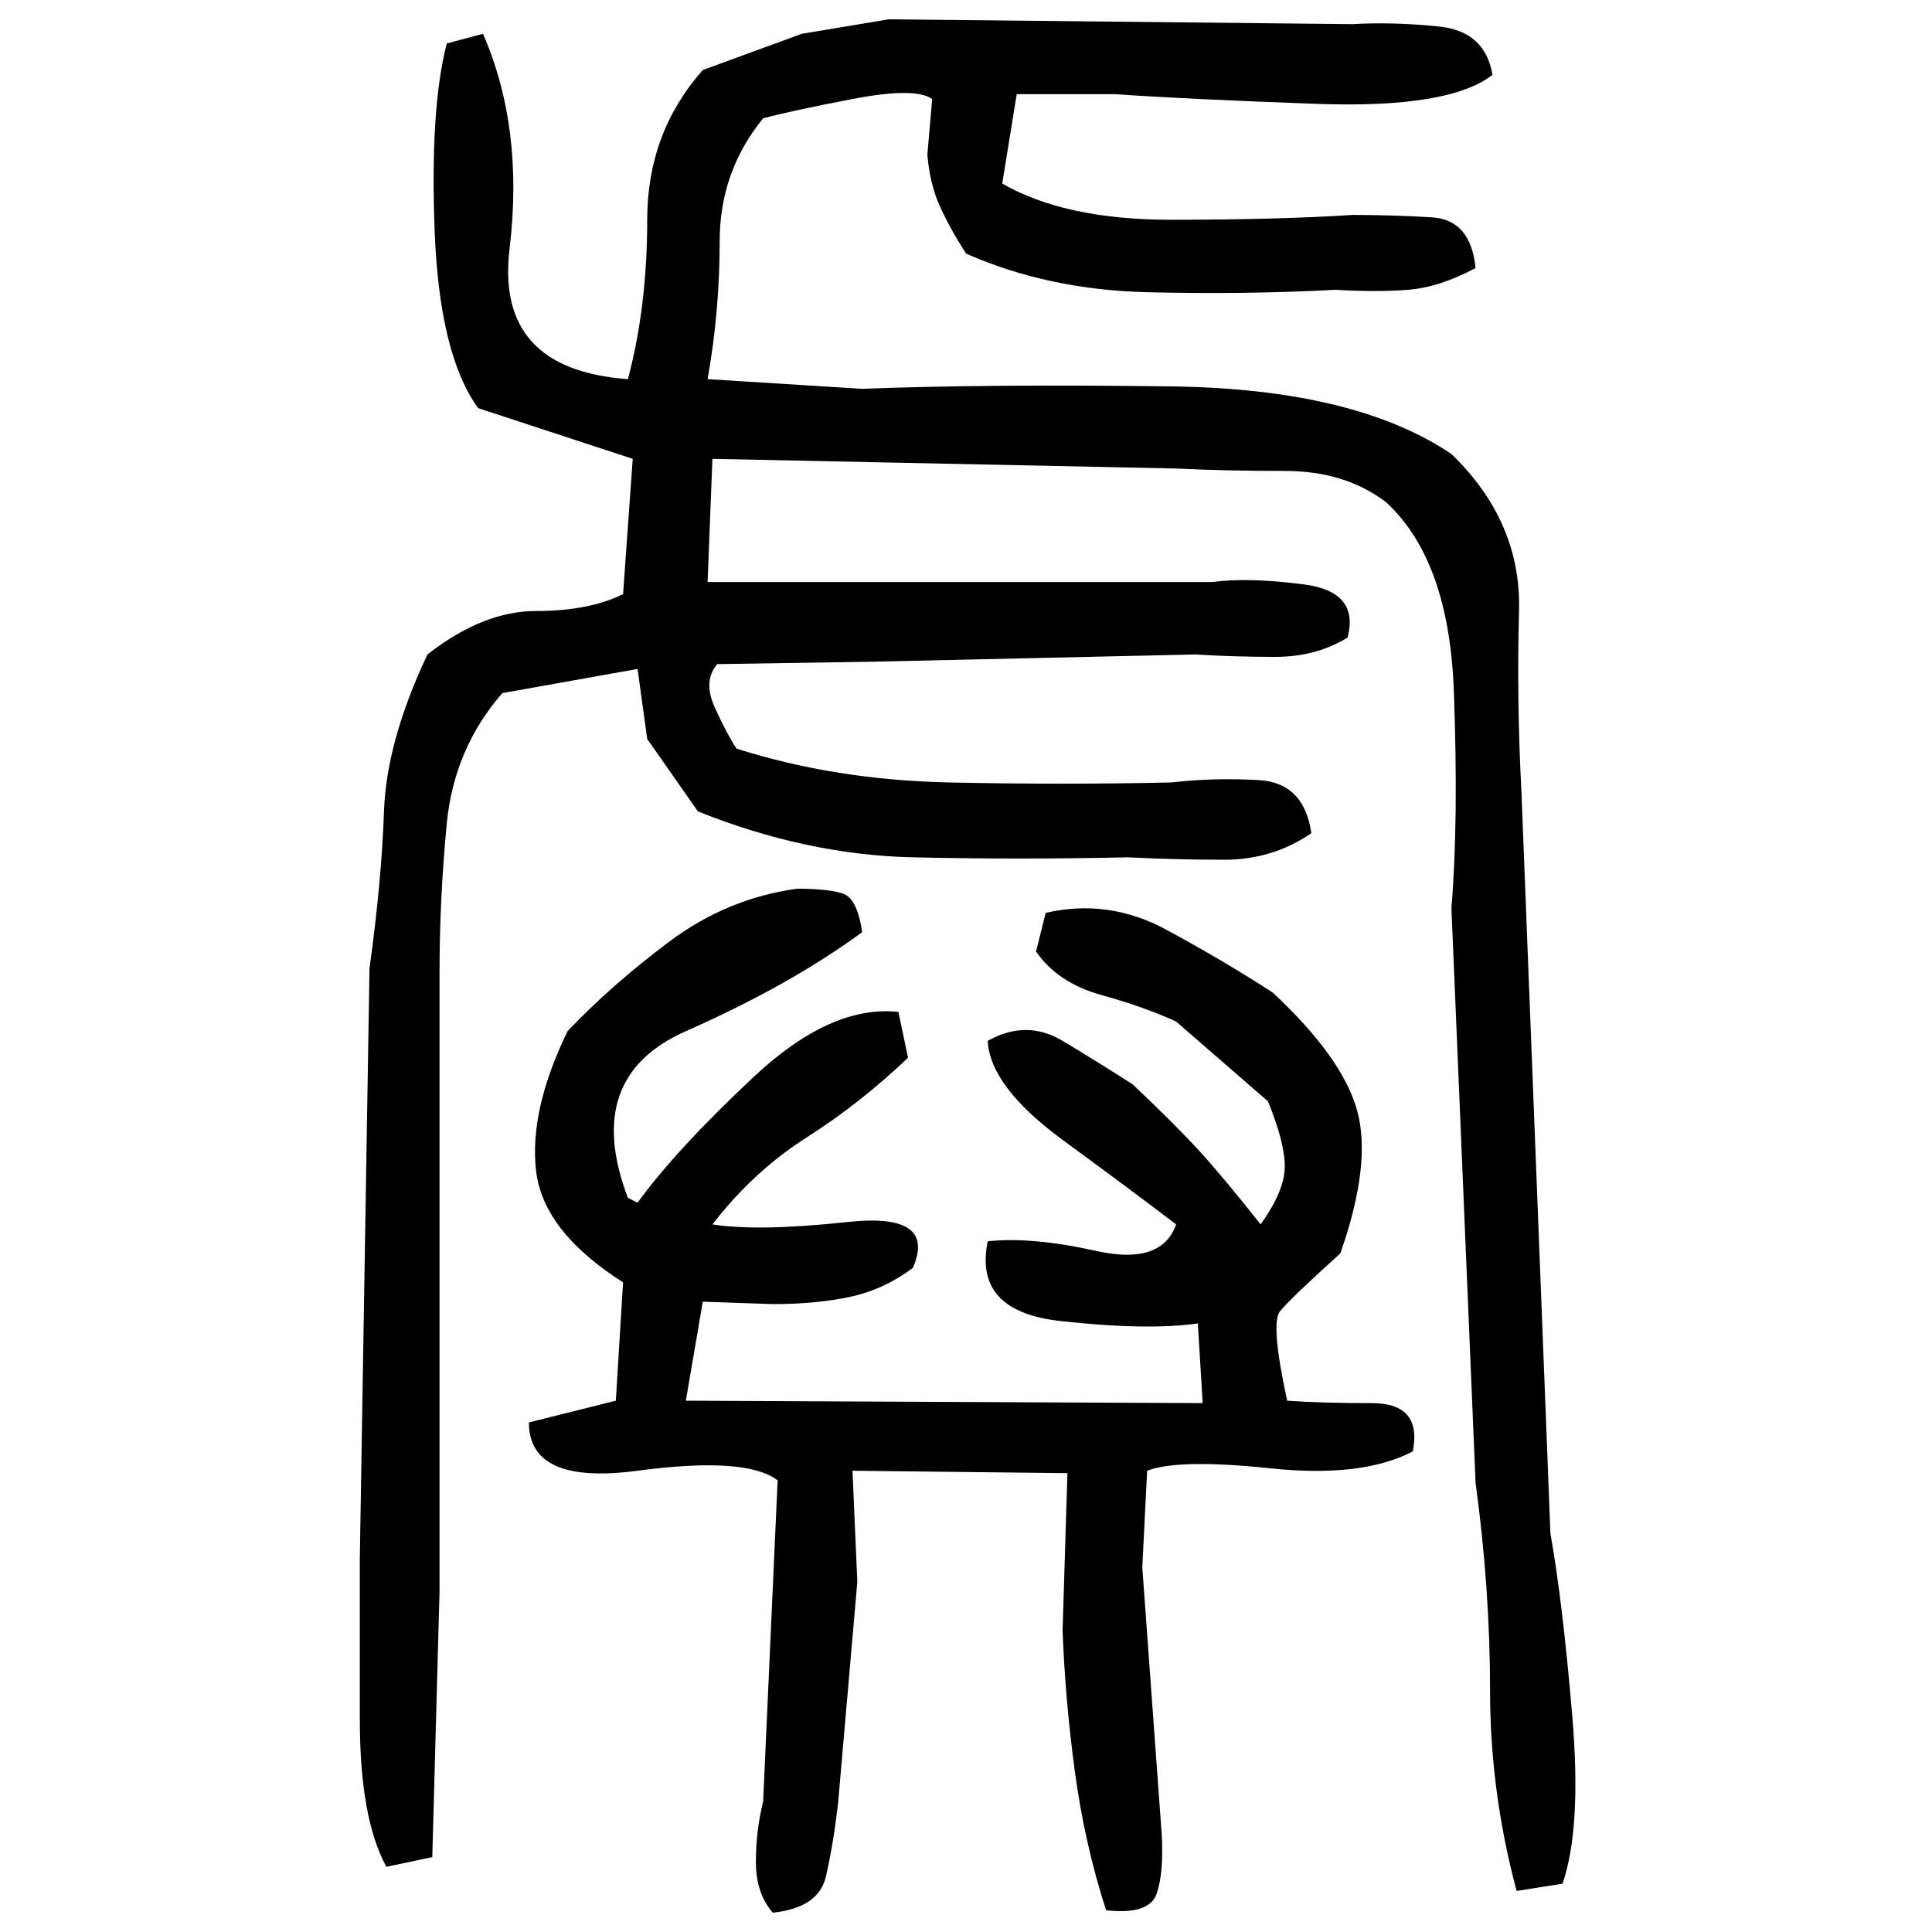 ﻿<?xml version="1.0" encoding="UTF-8" standalone="yes"?>
<svg xmlns="http://www.w3.org/2000/svg" height="100%" version="1.1" width="100%" viewBox="0 0 80 80">
  <g transform="scale(1)">
    <path fill="#000000" d="M36.8 0.8L56 1Q57.7 0.9 59.6 1.1T61.8 3.1Q60.0 4.5 54.5 4.3T46.2 3.9H42.1L41.5 7.6Q44.1 9.1 48.5 9.1T56 8.9Q57.7 8.9 59.3 9T61.1 11.1Q59.6 11.9 58.3 12T55.3 12Q51.6 12.2 47.5 12.1T40.0 10.5Q39.3 9.4 38.9 8.5T38.4 6.4L38.6 4.1Q37.9 3.6 35.3 4.1T31.6 4.9Q29.8 7.1 29.8 10T29.3 15.7L35.7 16.1Q40.9 15.9 48.5 16T60.1 18.8Q63 21.6 62.9 25.3T63 32.8L64.2 63.5Q64.7 66.3 65.1 71.0T64.7 78L62.8 78.3Q61.7 74.2 61.7 70.0T61.1 61.4L60.1 37.6Q60.4 34.0 60.2 28.6T57.4 20.8Q55.7 19.5 53.2 19.5T48.7 19.4L29.5 19.0L29.3 24.1H50.2Q51.7 23.9 54 24.2T55.8 26.4Q54.5 27.2 52.8 27.2T49.5 27.1L36.1 27.4L29.7 27.5Q29.1 28.2 29.6 29.3T30.5 31.0Q34.6 32.3 39.3 32.4T48.5 32.4Q50.2 32.2 52.1 32.3T54.3 34.5Q52.7 35.6 50.7 35.6T46.7 35.5Q42.2 35.6 37.8 35.5T28.9 33.6L26.8 30.6L26.4 27.7L20.8 28.7Q18.8 31.0 18.5 34.1T18.2 40.3V65.9L17.9 76.9L16.0 77.3Q14.9 75.3 14.9 71.2T14.9 64.5L15.3 40.1Q15.8 36.5 15.9 33.6T17.7 27.1Q20.0 25.3 22.2 25.3T25.8 24.6L26.2 19.0L19.8 16.9Q18.2 14.7 18 9.6T18.5 1.8L20 1.4Q21.7 5.3 21.1 10.3T26 15.7Q26.8 12.7 26.8 9.1T29.1 2.9L33.2 1.4L36.8 0.8ZM33.0 36.8Q34.3 36.8 34.9 37T35.7 38.6Q32.7 40.8 28.4 42.7T26 49.6L26.4 49.8Q28.0 47.6 31.2 44.6T37.2 41.9L37.6 43.8Q35.6 45.7 33.4 47.1T29.5 50.7Q31.4 51.0 35.1 50.6T37.8 52.5Q36.6 53.4 35.2 53.7T32 54L29.1 53.9L28.4 58.0L49.8 58.1L49.6 54.8Q47.5 55.1 43.9 54.7T40.9 51.4Q42.7 51.2 45.4 51.8T48.7 50.7Q47 49.4 44.0 47.2T40.9 43.1Q42.5 42.2 44 43.1T46.9 44.9Q48.7 46.6 49.7 47.7T52.2 50.7Q53.2 49.3 53.2 48.3T52.5 45.6L48.7 42.3Q47.4 41.7 45.6 41.2T42.9 39.4L43.3 37.8Q45.9 37.2 48.3 38.5T52.7 41.1Q55.6 43.8 56.2 46T55.5 51.9Q53.4 53.8 53.0 54.3T53.3 58.0Q54.7 58.1 56.8 58.1T58.5 60.1Q56.4 61.2 52.6 60.8T47.5 60.9L47.3 64.9L48.1 75.9Q48.2 77.5 47.9 78.4T45.8 79.1Q44.9 76.3 44.5 73.3T44 67.5L44.2 61L35.3 60.9L35.5 65.5L34.7 74.7Q34.5 76.4 34.2 77.7T32 79.2Q31.3 78.4 31.3 77.1T31.6 74.6L32.2 61.3Q30.9 60.3 26.4 60.9T21.9 58.9L25.5 58.0L25.8 53.1Q22.5 51.0 22.2 48.5T23.5 42.7Q25.3 40.8 27.7 39.0T33.0 36.8Z" />
  </g>
</svg>
